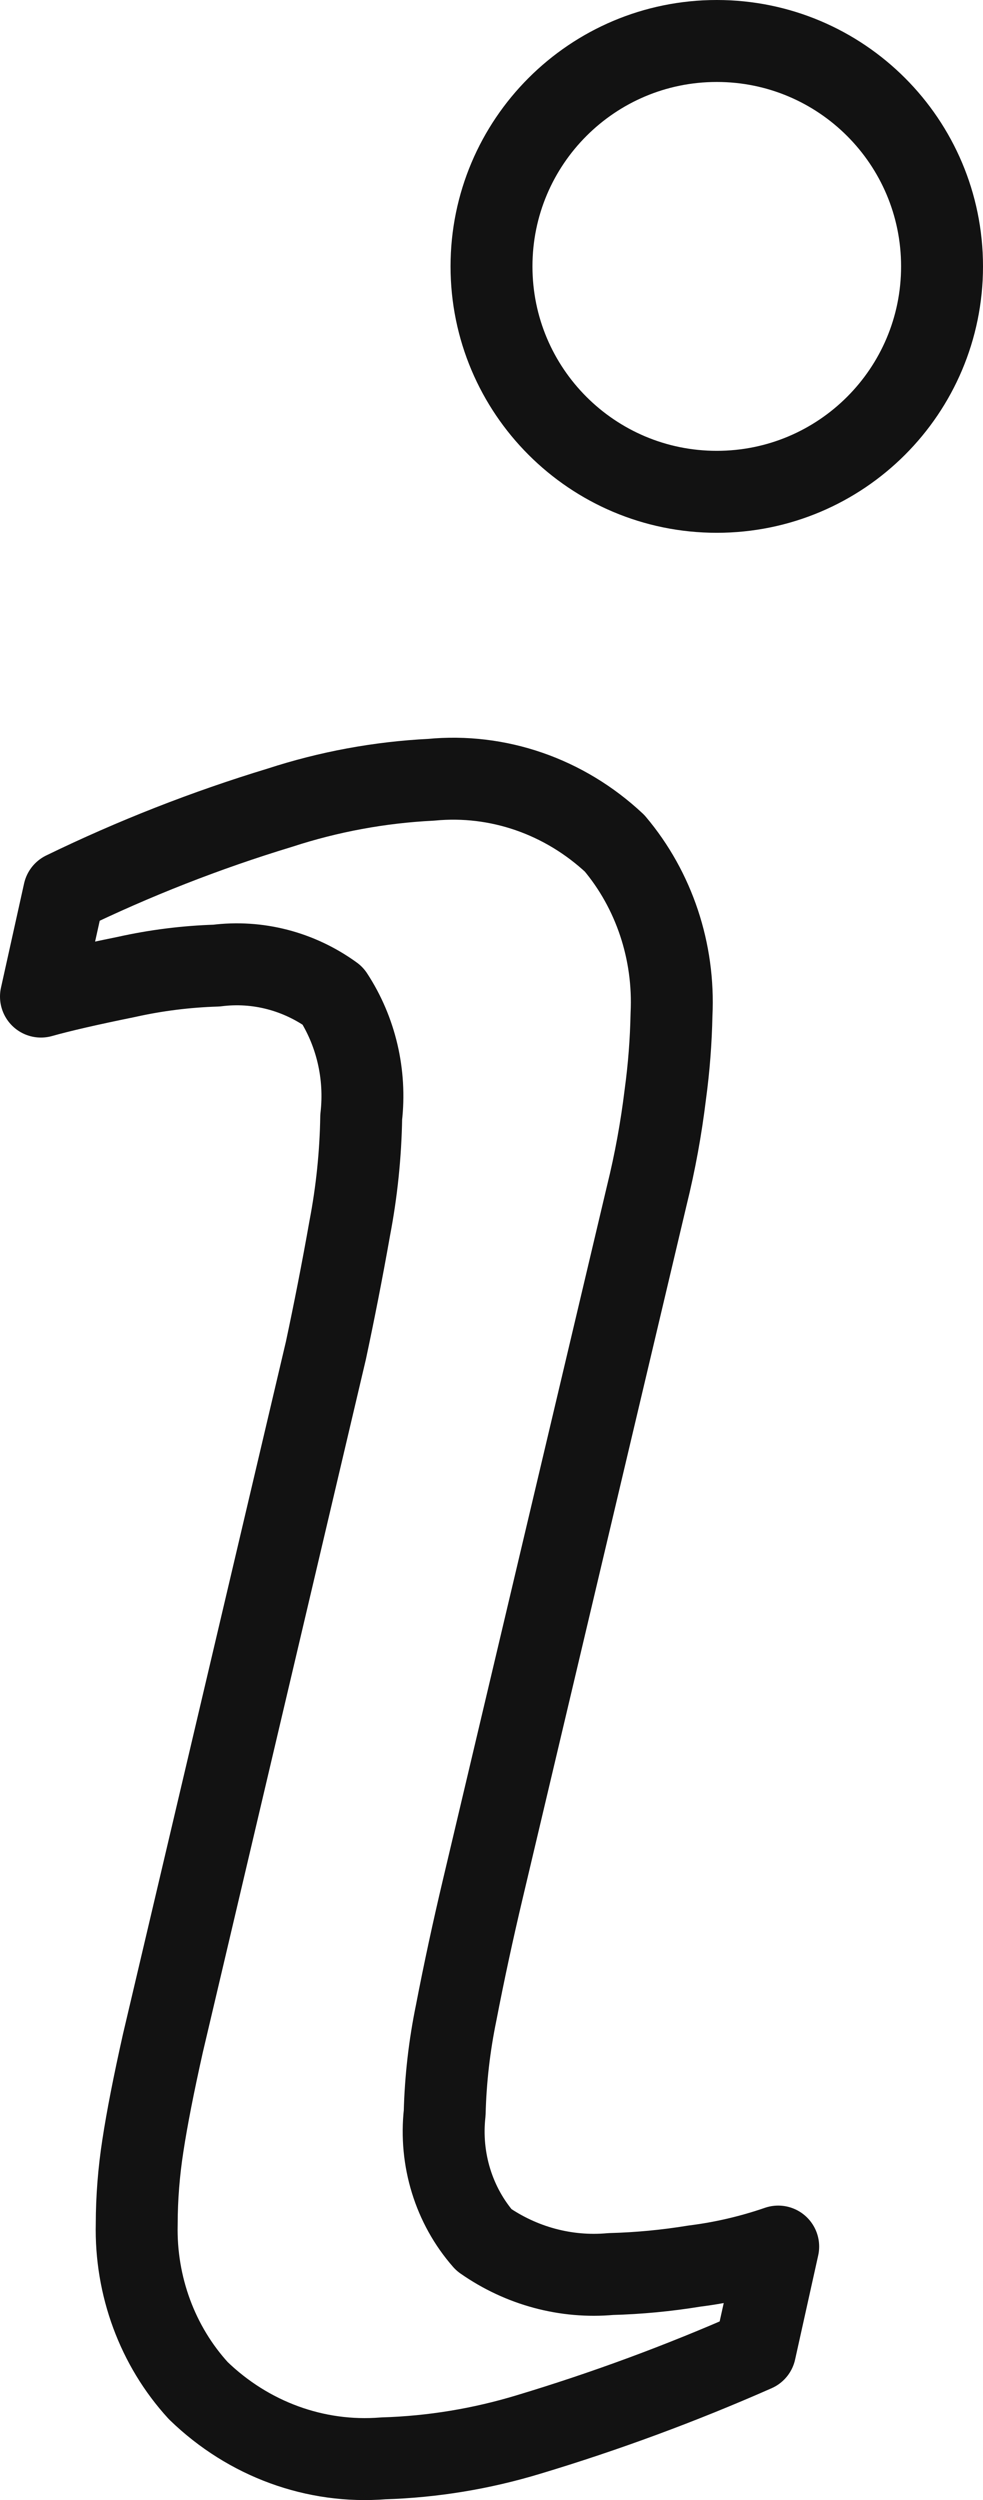 <?xml version="1.0" encoding="UTF-8"?>
<svg width="24px" height="61px" viewBox="0 0 24 61" version="1.1" xmlns="http://www.w3.org/2000/svg" xmlns:xlink="http://www.w3.org/1999/xlink">
    <!-- Generator: Sketch 60 (88103) - https://sketch.com -->
    <title>Group 5</title>
    <desc>Created with Sketch.</desc>
    <g id="Page-1" stroke="none" stroke-width="1" fill="none" fill-rule="evenodd" stroke-linejoin="round">
        <g id="STARTSIDA-DESKTOP" transform="translate(-1093, -6715)" stroke="#121212" stroke-width="2">
            <g id="Group-5" transform="translate(1094, 6716)">
                <path d="M18,53.815 L17.436,56.356 C15.631,57.152 13.783,57.835 11.901,58.401 C10.749,58.75 9.56,58.946 8.361,58.982 C6.704,59.115 5.068,58.518 3.843,57.332 C2.845,56.243 2.303,54.778 2.338,53.264 C2.339,52.625 2.39,51.986 2.488,51.355 C2.589,50.691 2.752,49.858 2.978,48.849 L6.957,31.95 C7.155,31.022 7.352,30.027 7.539,28.969 C7.71,28.077 7.804,27.169 7.819,26.257 C7.939,25.214 7.692,24.161 7.126,23.296 C6.296,22.694 5.287,22.433 4.287,22.56 C3.546,22.583 2.809,22.675 2.084,22.837 C1.17,23.023 0.475,23.182 0,23.316 L0.564,20.773 C2.267,19.945 4.029,19.255 5.831,18.708 C7.03,18.317 8.272,18.088 9.525,18.026 C11.157,17.868 12.778,18.429 14.005,19.576 C14.971,20.72 15.47,22.22 15.395,23.749 C15.382,24.402 15.332,25.054 15.244,25.7 C15.143,26.53 14.993,27.353 14.793,28.163 L10.794,45.064 C10.549,46.097 10.33,47.111 10.138,48.107 C9.972,48.911 9.878,49.73 9.857,50.553 C9.731,51.684 10.08,52.816 10.814,53.652 C11.727,54.29 12.819,54.584 13.912,54.485 C14.596,54.467 15.278,54.402 15.954,54.291 C16.649,54.204 17.335,54.044 18,53.815 Z" id="Stroke-1"></path>
                <path d="M16.5,0 C19.538,0 22,2.462 22,5.5 C22,8.538 19.538,11 16.5,11 C13.462,11 11,8.538 11,5.5 C11,2.462 13.462,0 16.5,0 Z" id="Stroke-3"></path>
            </g>
        </g>
    </g>
</svg>